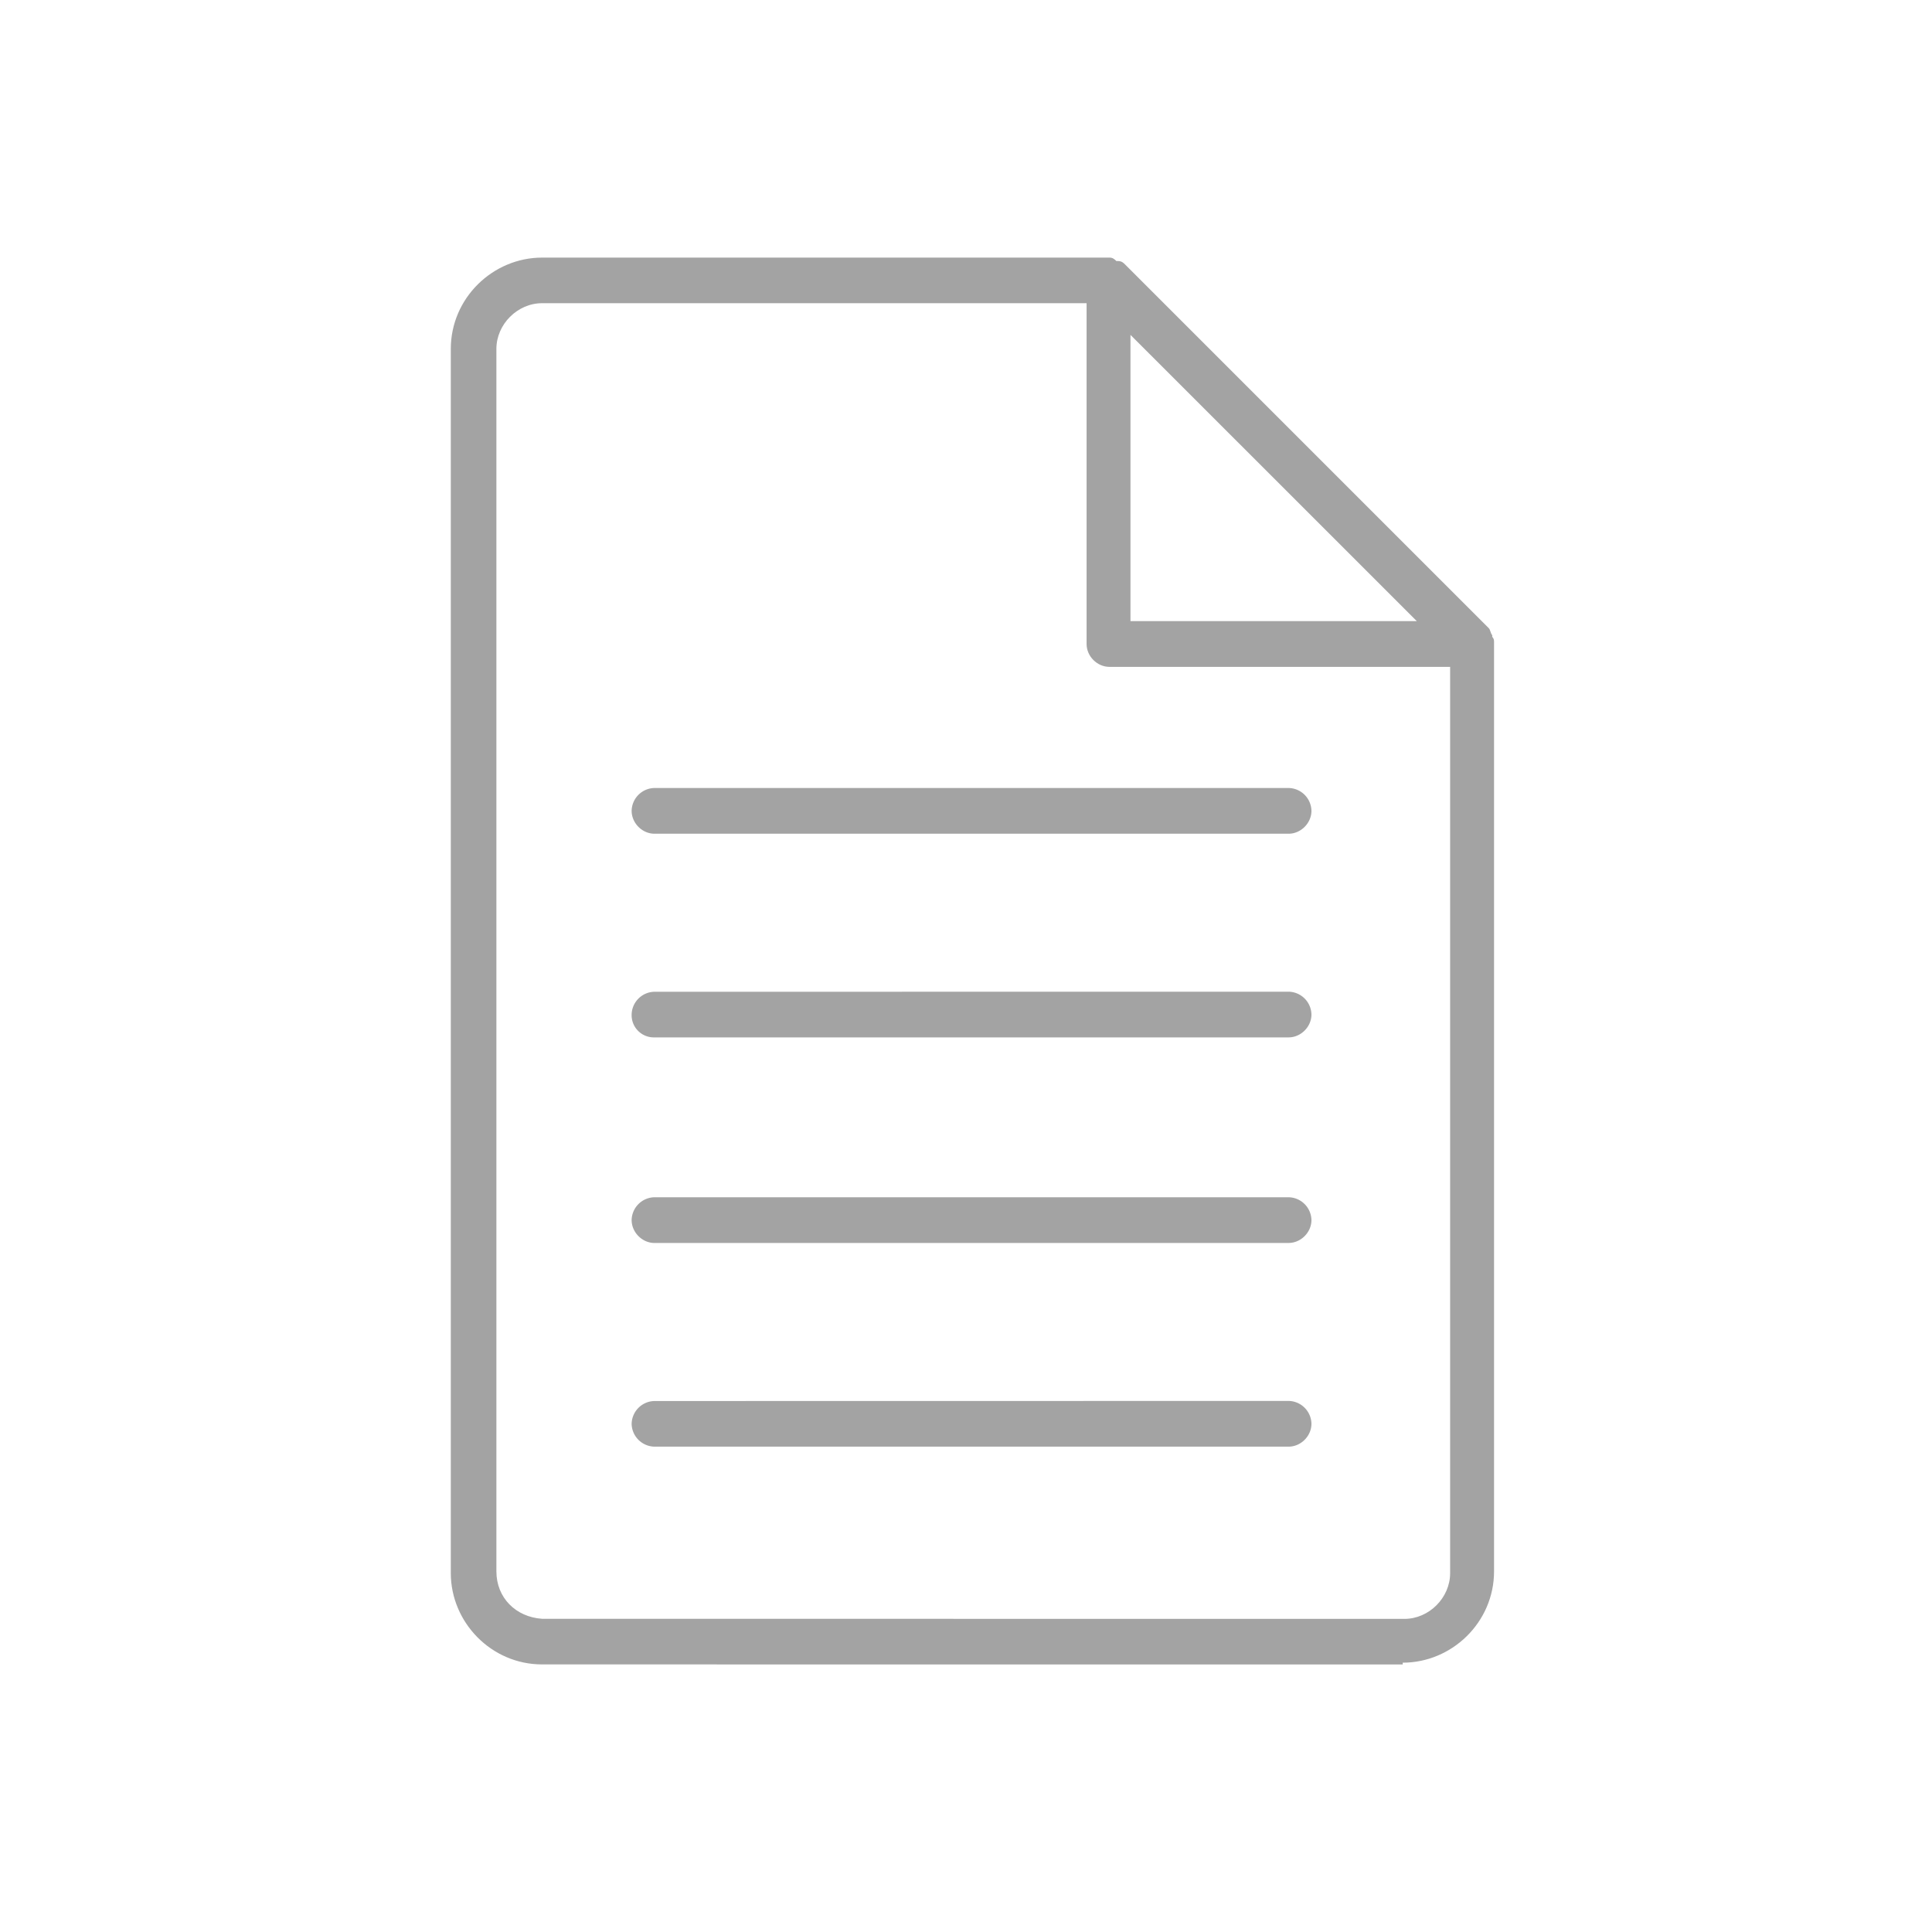<svg width="60" height="60" fill="none" xmlns="http://www.w3.org/2000/svg"><path d="M43.563 51.636c1.528 0 2.836-1.255 2.836-2.836V19.945c0-.056 0-.11-.056-.165v-.055c-.055-.055-.055-.164-.108-.217l-11.29-11.29c-.056-.056-.11-.11-.218-.11h-.055C34.563 8 34.508 8 34.454 8H16.836C15.308 8 14 9.255 14 10.836v38.018c0 1.527 1.255 2.836 2.836 2.836l26.727.002v-.056ZM35.108 10.4 44 19.29h-8.892V10.4ZM15.416 48.8V10.835c0-.763.654-1.419 1.42-1.419h16.909V20c0 .382.328.71.71.71h10.58v28.146c0 .763-.654 1.42-1.42 1.42l-26.78-.003c-.818-.055-1.419-.654-1.419-1.472Z" fill="#A3A3A3"/><path d="M20.326 25.892h19.692c.381 0 .71-.329.71-.71a.723.723 0 0 0-.71-.71H20.326a.723.723 0 0 0-.71.71c.002.381.328.71.71.71Zm0 6.325h19.692c.381 0 .71-.328.71-.71a.723.723 0 0 0-.71-.709l-19.692.002a.723.723 0 0 0-.71.71.689.689 0 0 0 .71.707Zm0 6.384h19.692c.381 0 .71-.328.71-.71a.723.723 0 0 0-.71-.709H20.326a.723.723 0 0 0-.71.71c.002.38.328.71.71.71Zm0 6.326h19.692c.381 0 .71-.328.71-.71a.723.723 0 0 0-.71-.71l-19.692.003a.723.723 0 0 0-.71.71.723.723 0 0 0 .71.707Z" fill="#A3A3A3"/></svg>